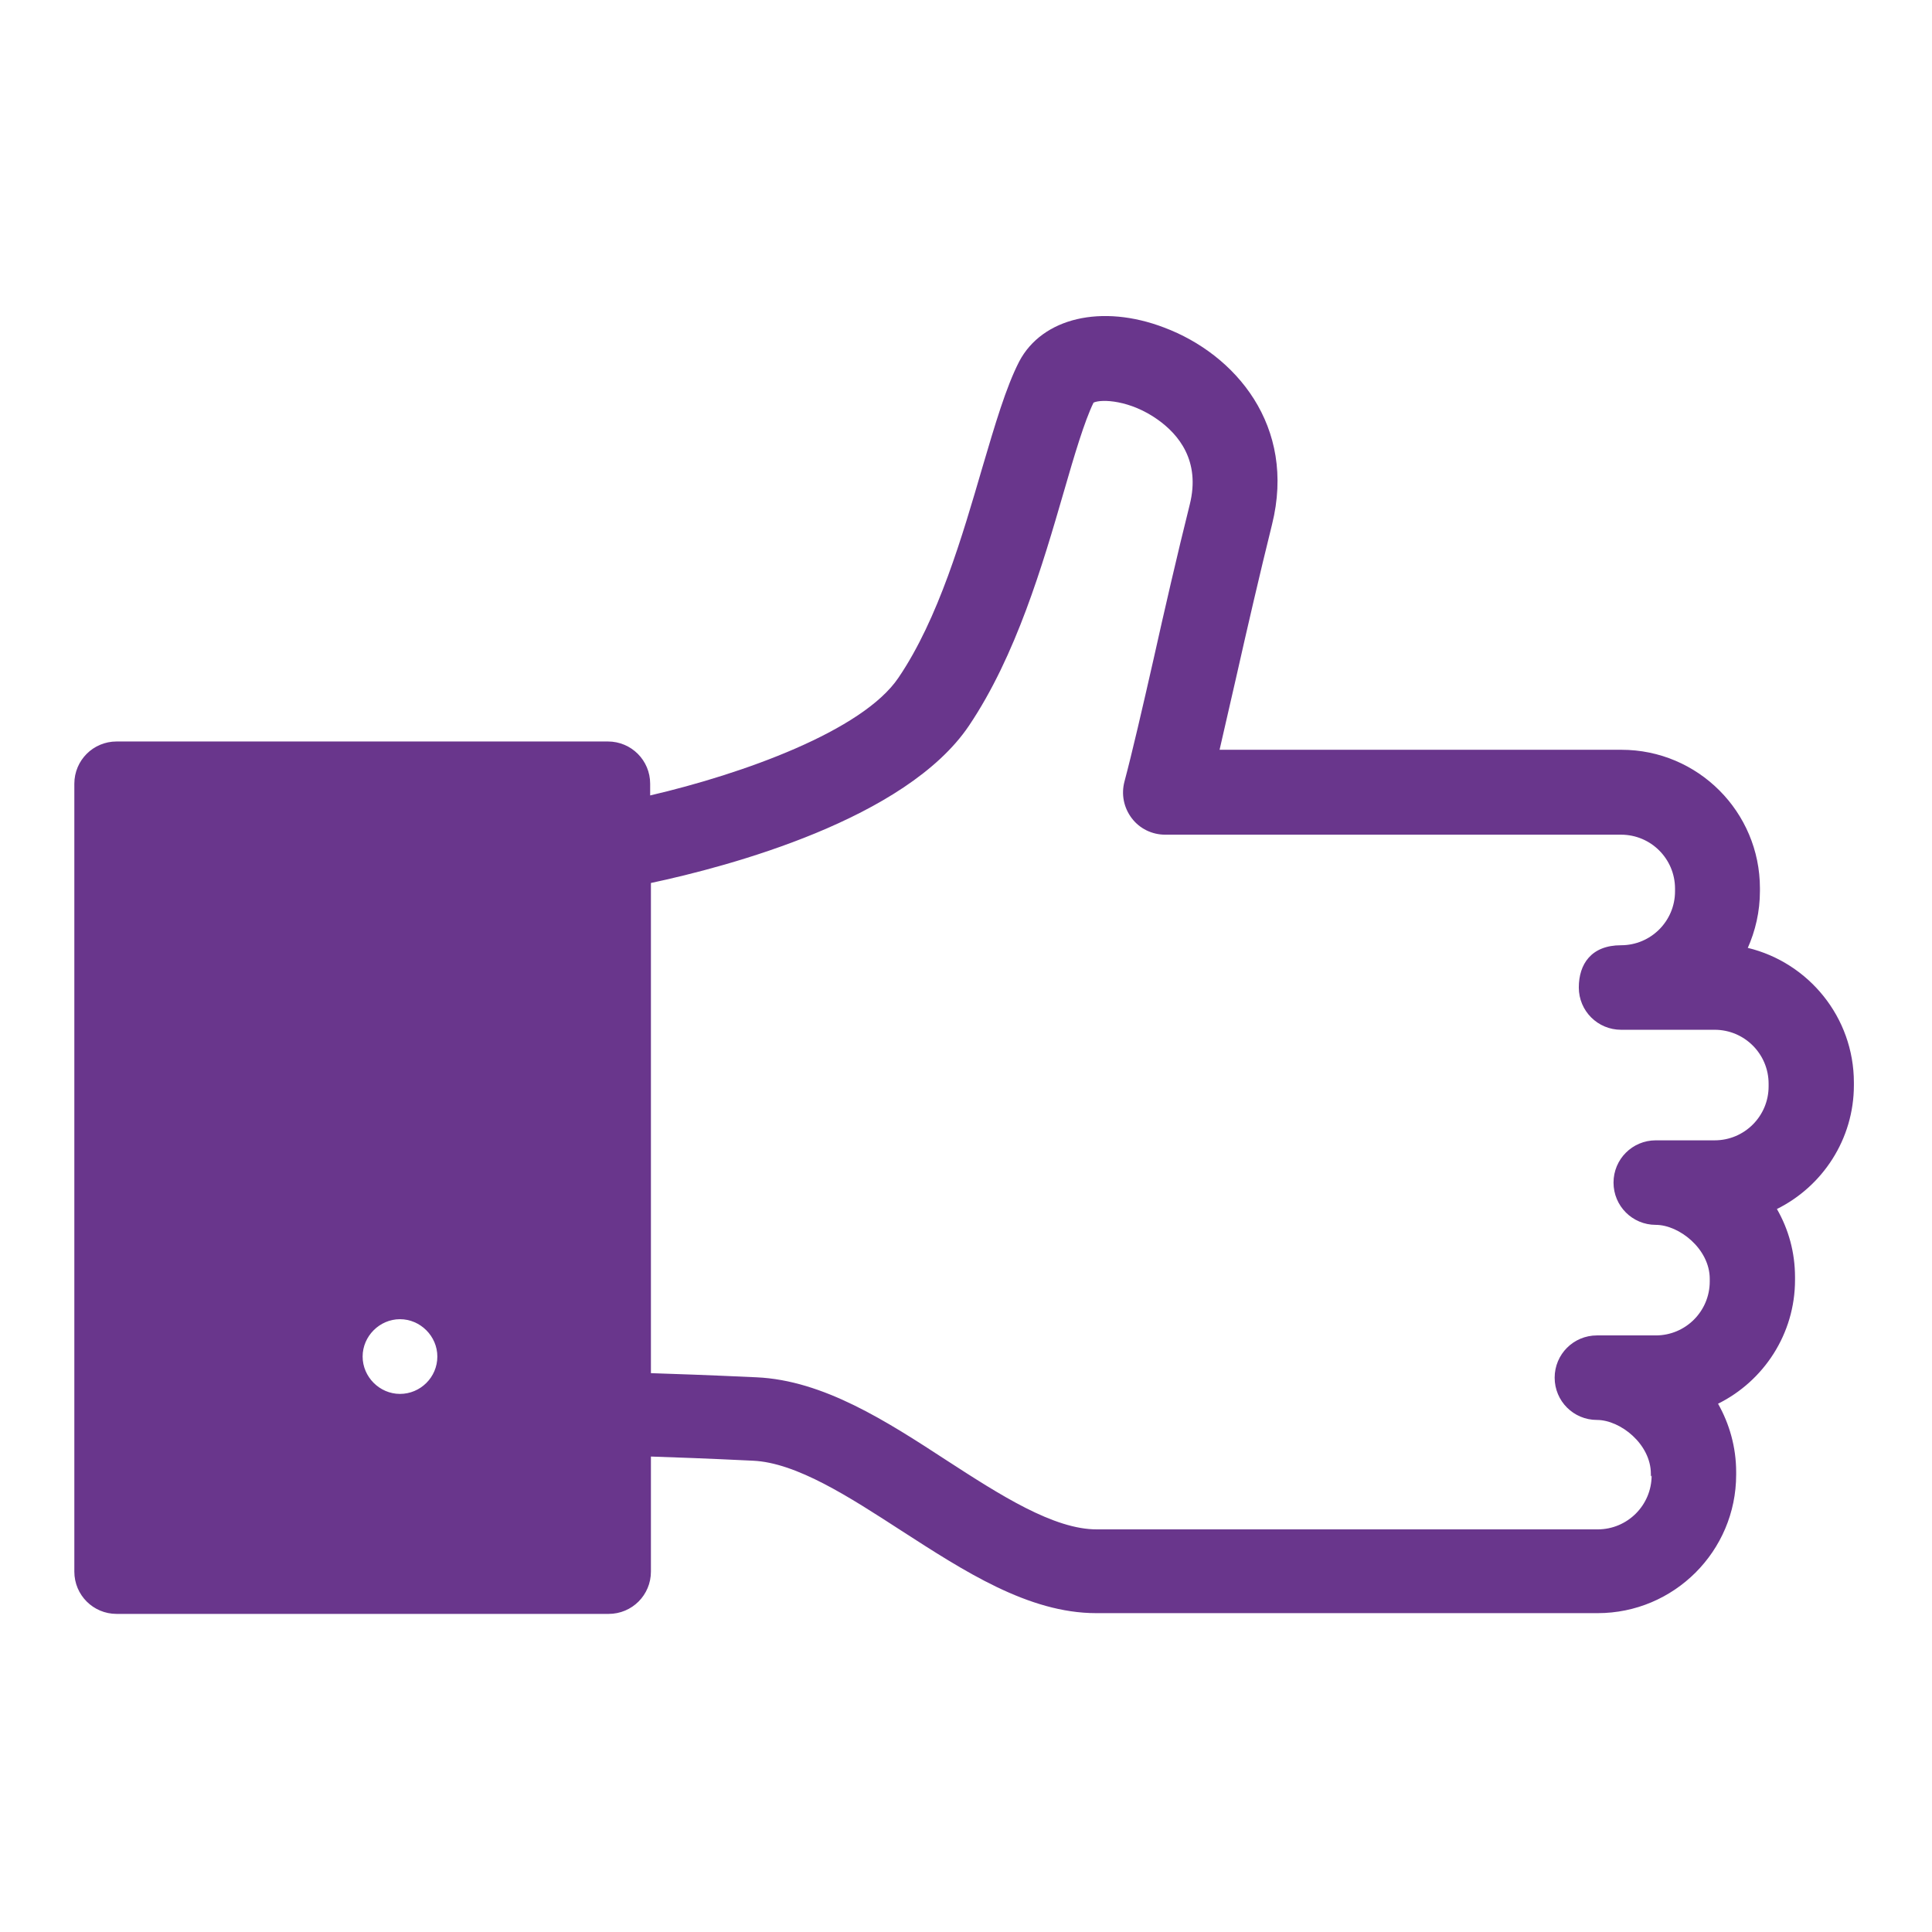 <?xml version="1.0" encoding="UTF-8"?>
<svg xmlns="http://www.w3.org/2000/svg" id="Layer_1" version="1.1" viewBox="0 0 512 512">
  <!-- Generator: Adobe Illustrator 29.1.0, SVG Export Plug-In . SVG Version: 2.1.0 Build 142)  -->
  <defs>
    <style>
      .st0 {
        fill: #69368c;
      }
    </style>
  </defs>
  <path class="st0" d="M463.1,251.4c2.1-4.7,3.3-9.8,3.3-15.3v-.7c0-20.2-16.4-36.7-36.7-36.7h-106.5c1.3-5.7,2.8-12.2,4.4-19.2,2.9-12.9,6.3-27.6,9.5-40.5,6.5-26.1-9.7-45.1-28.6-52.2-16.5-6.3-32.3-2.6-38.4,9-3.5,6.8-6.4,16.7-9.8,28.2-5.2,17.8-11.6,40-22.2,55.6-9.5,14.1-41.3,25.5-65.8,31.2v-3.1c0-6.2-5-11.2-11.2-11.2H30.9c-6.2,0-11.2,5-11.2,11.2v208.8c0,6.2,5,11.2,11.2,11.2h130.4c6.2,0,11.2-5,11.2-11.2v-30.5c6,.2,14.7.5,27,1.1,11.6.5,25.7,9.7,39.3,18.5,16.6,10.7,33.7,21.9,51.7,21.9.2,0,.3,0,.5,0h132.4c20.2,0,36.7-16.4,36.7-36.7v-.7c0-6.6-1.8-12.8-4.8-18.1,12.1-6,20.4-18.5,20.4-32.8v-.7c0-6.6-1.7-12.7-4.8-18.1,12.1-6,20.4-18.5,20.4-32.8v-.7c0-17.3-12-31.8-28.1-35.7ZM115.9,359.5c0,5.5-4.5,9.9-9.9,9.9s-9.9-4.5-9.9-9.9,4.5-9.9,9.9-9.9,9.9,4.5,9.9,9.9ZM437.7,391c0,7.9-6.4,14.3-14.3,14.3h-132.4c0,0-.1,0-.2,0-11.5.1-25.9-9.2-39.8-18.2-16.1-10.5-32.8-21.3-50.5-22.1-12.9-.6-21.9-.9-28-1.1v-129.9c20.7-4.4,67.6-16.9,84.3-41.7,12.5-18.6,19.5-42.6,25.1-61.9,2.8-9.7,5.5-18.8,7.9-23.7,2.1-1,9.7-.7,17,4.5,5.5,3.9,11.4,10.9,8.5,22.5-3.3,13.2-6.7,28-9.6,41-2.9,12.8-5.7,24.9-7.7,32.4-.9,3.4-.2,6.9,1.9,9.7,2.1,2.8,5.4,4.4,8.9,4.4h120.8c7.9,0,14.3,6.4,14.3,14.3v.7c0,7.9-6.4,14.3-14.3,14.3s-11.2,5-11.2,11.2,5,11.2,11.2,11.2h24.8c7.9,0,14.3,6.4,14.3,14.3v.7c0,7.9-6.4,14.3-14.3,14.3h-15.6c-6.2,0-11.2,5-11.2,11.2s5,11.2,11.2,11.2,14.3,6.4,14.3,14.3v.7c0,7.9-6.4,14.3-14.3,14.3h-15.6c-6.2,0-11.2,5-11.2,11.2s5,11.2,11.2,11.2,14.3,6.4,14.3,14.3v.7Z"></path>
</svg>
